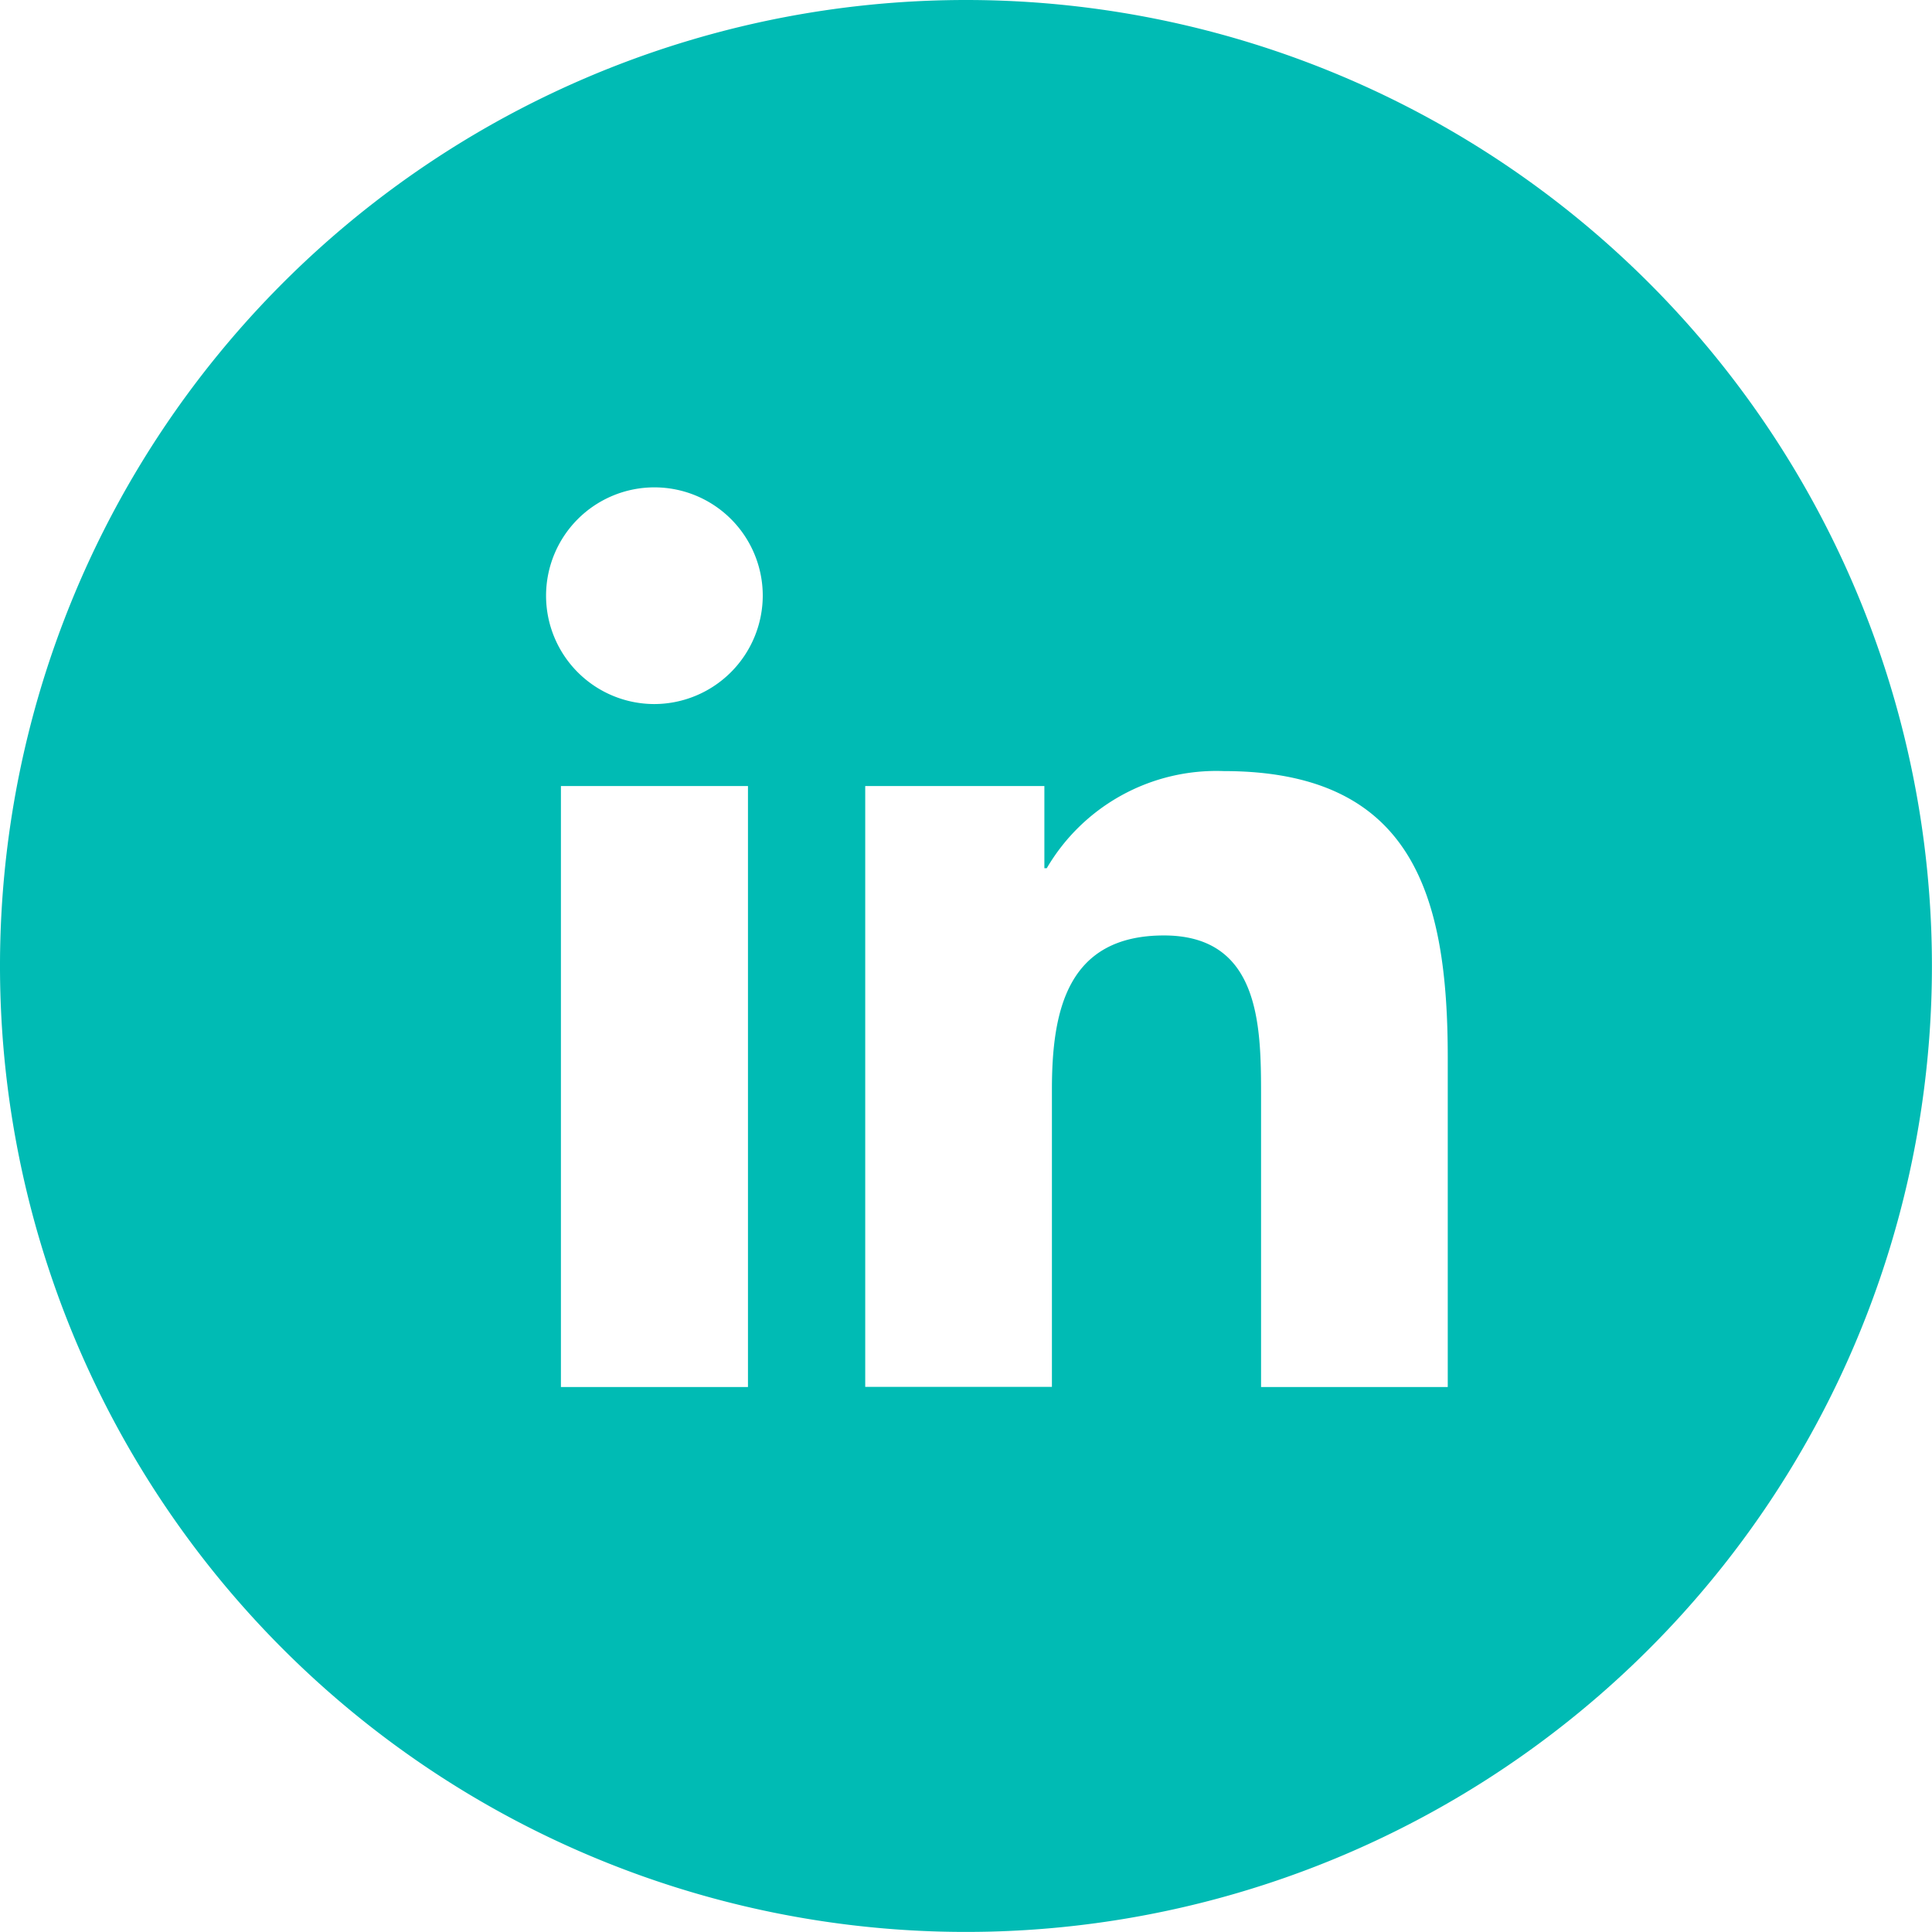 <svg xmlns="http://www.w3.org/2000/svg" width="26.659" height="26.658" viewBox="0 0 26.659 26.658">
  <path id="Path_374" data-name="Path 374" d="M672.661,577.354a13.329,13.329,0,1,0,13.329,13.329A13.33,13.33,0,0,0,672.661,577.354Zm-3.008,19.139h-2.581V588.2h2.581Zm-1.29-9.424a1.495,1.495,0,1,1,1.494-1.5A1.5,1.5,0,0,1,668.363,587.069Zm10.946,9.424h-2.576v-4.031c0-.963-.019-2.2-1.34-2.2-1.341,0-1.546,1.048-1.546,2.129v4.1h-2.576V588.2h2.472v1.134h.033a2.711,2.711,0,0,1,2.442-1.34c2.609,0,3.091,1.716,3.091,3.95Z" transform="translate(-659.332 -577.354)" fill="#00bbb4"/>
</svg>
